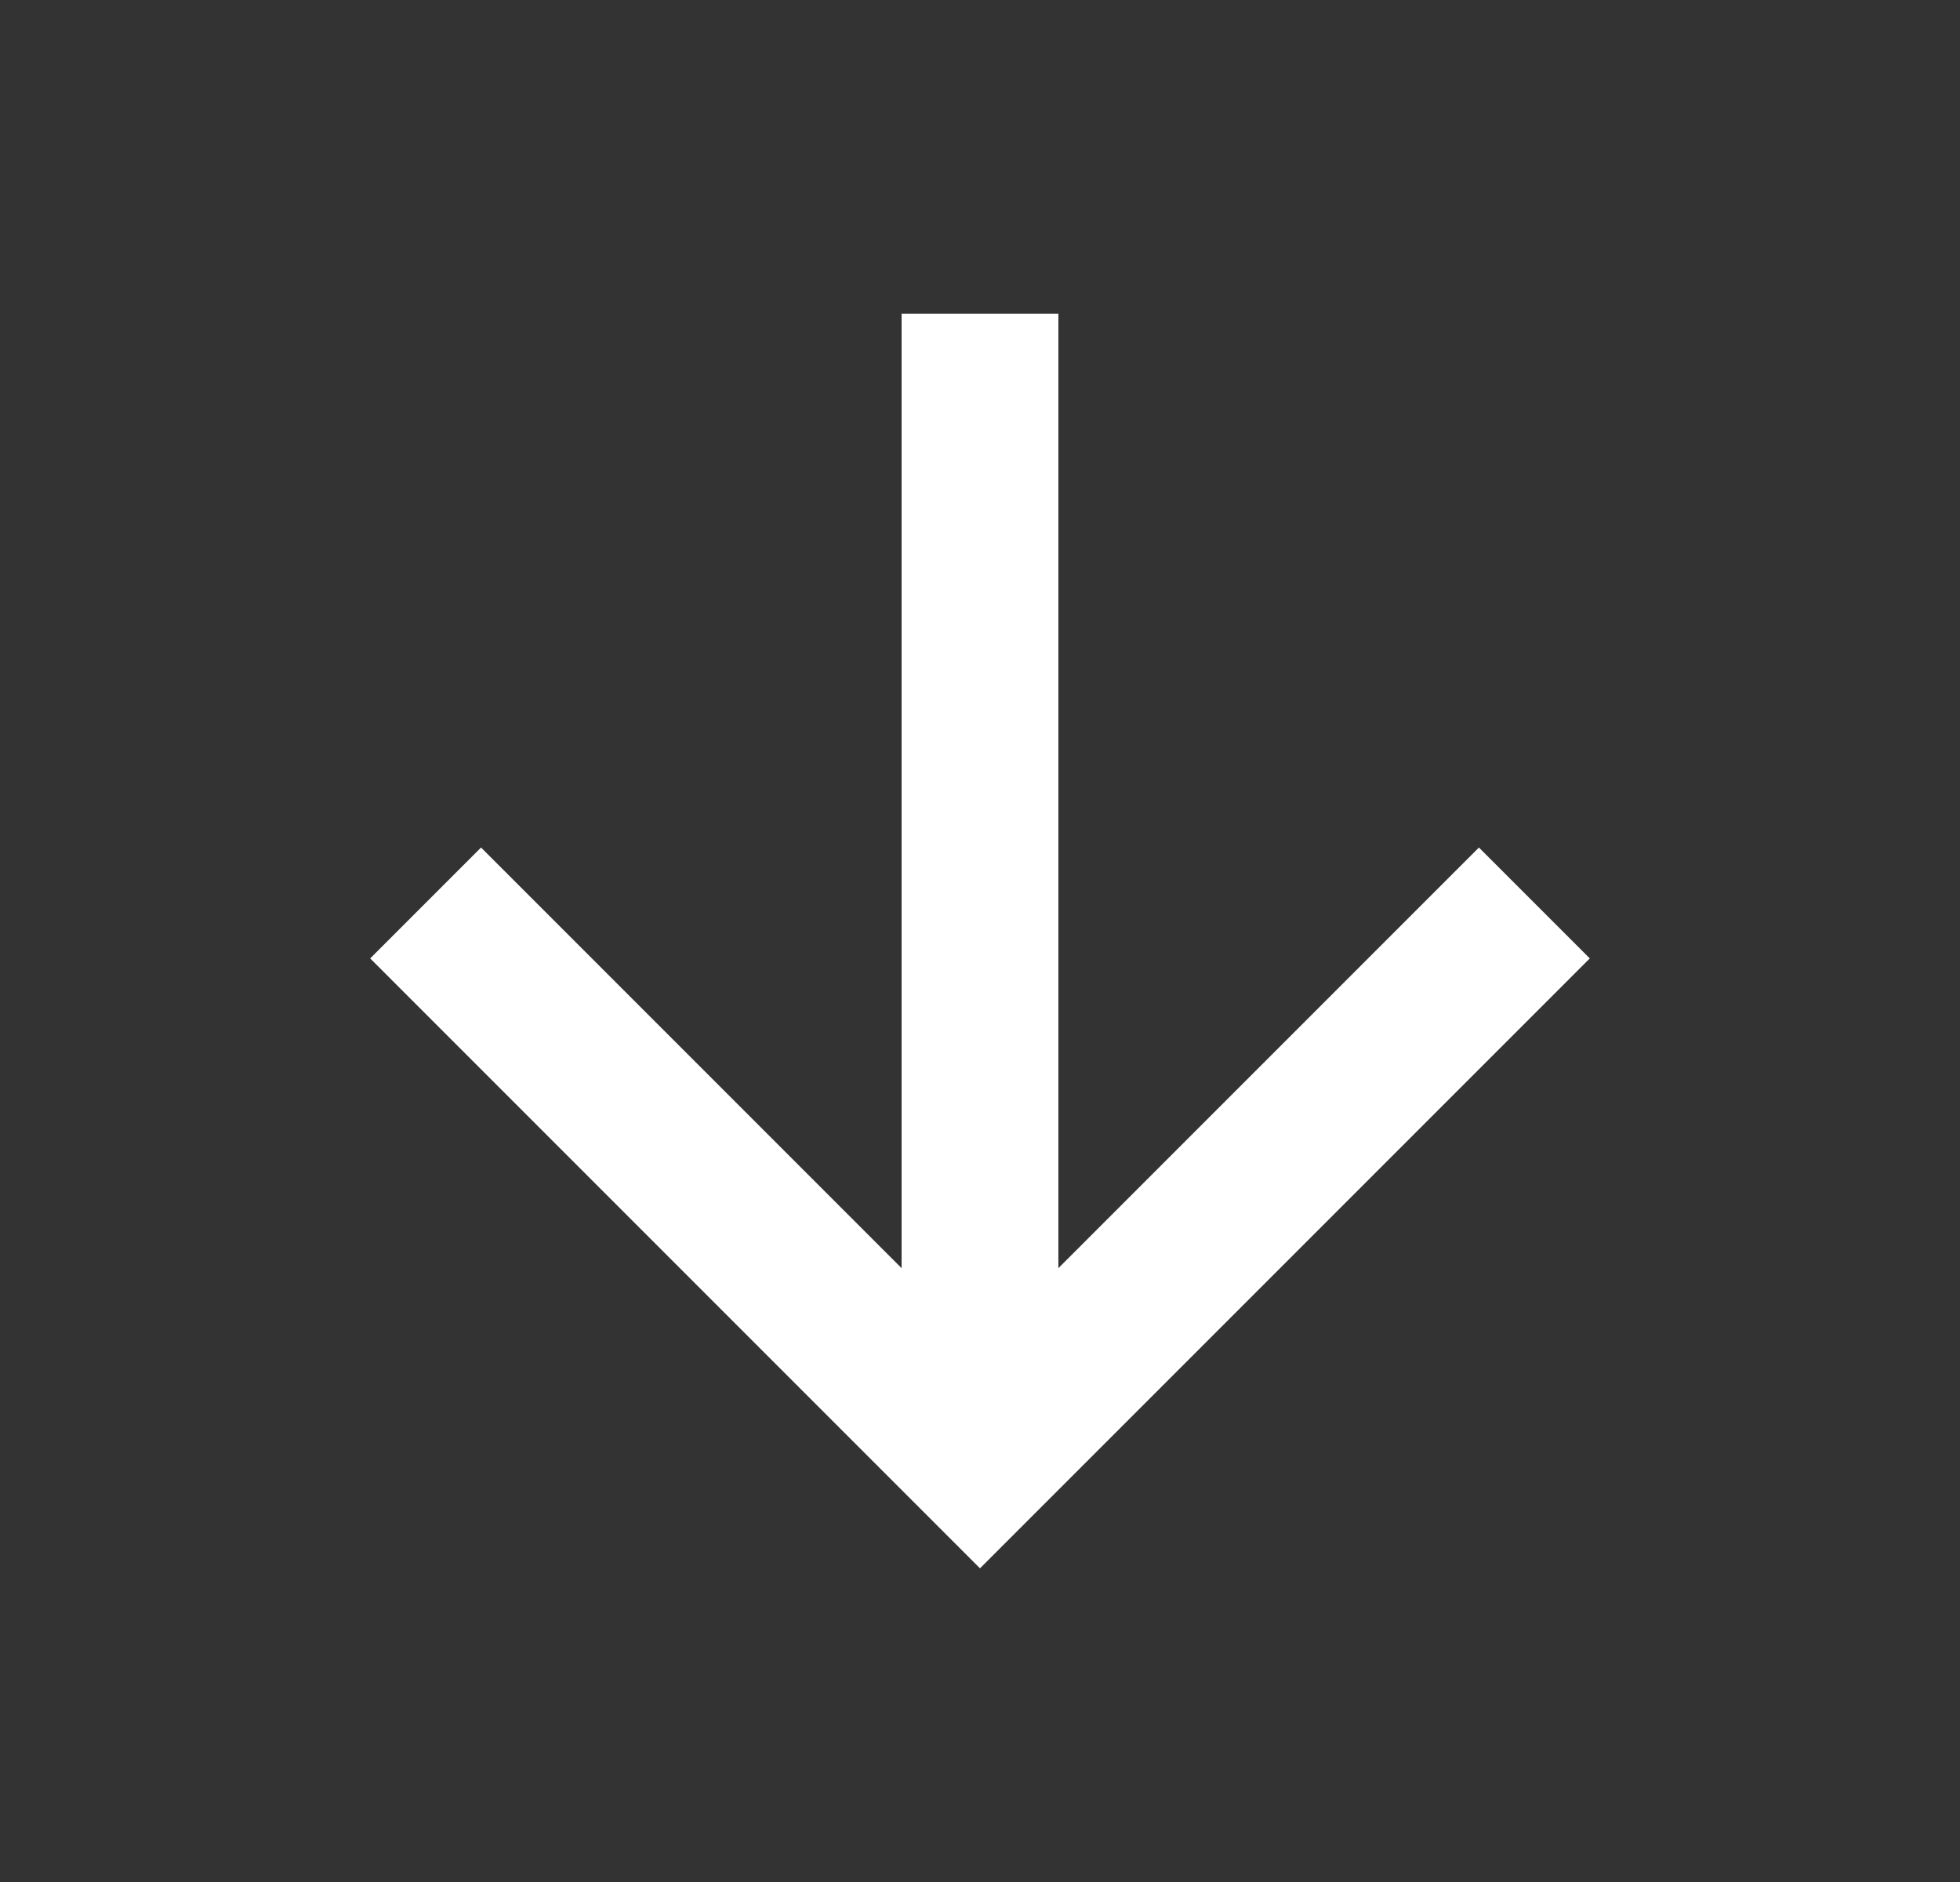 <?xml version="1.0" encoding="UTF-8"?>
<svg fill="none" viewBox="0 0 25 24" xmlns="http://www.w3.org/2000/svg">
    <rect x="0" y="0" width="25" height="24" fill="#333333" stroke="none"/>
    <path d="m13.5 16.172 5.364-5.364 1.414 1.414-7.778 7.778-7.778-7.778 1.414-1.414 5.364 5.364v-12.172h2v12.172z" fill="#fff"/>
</svg>
